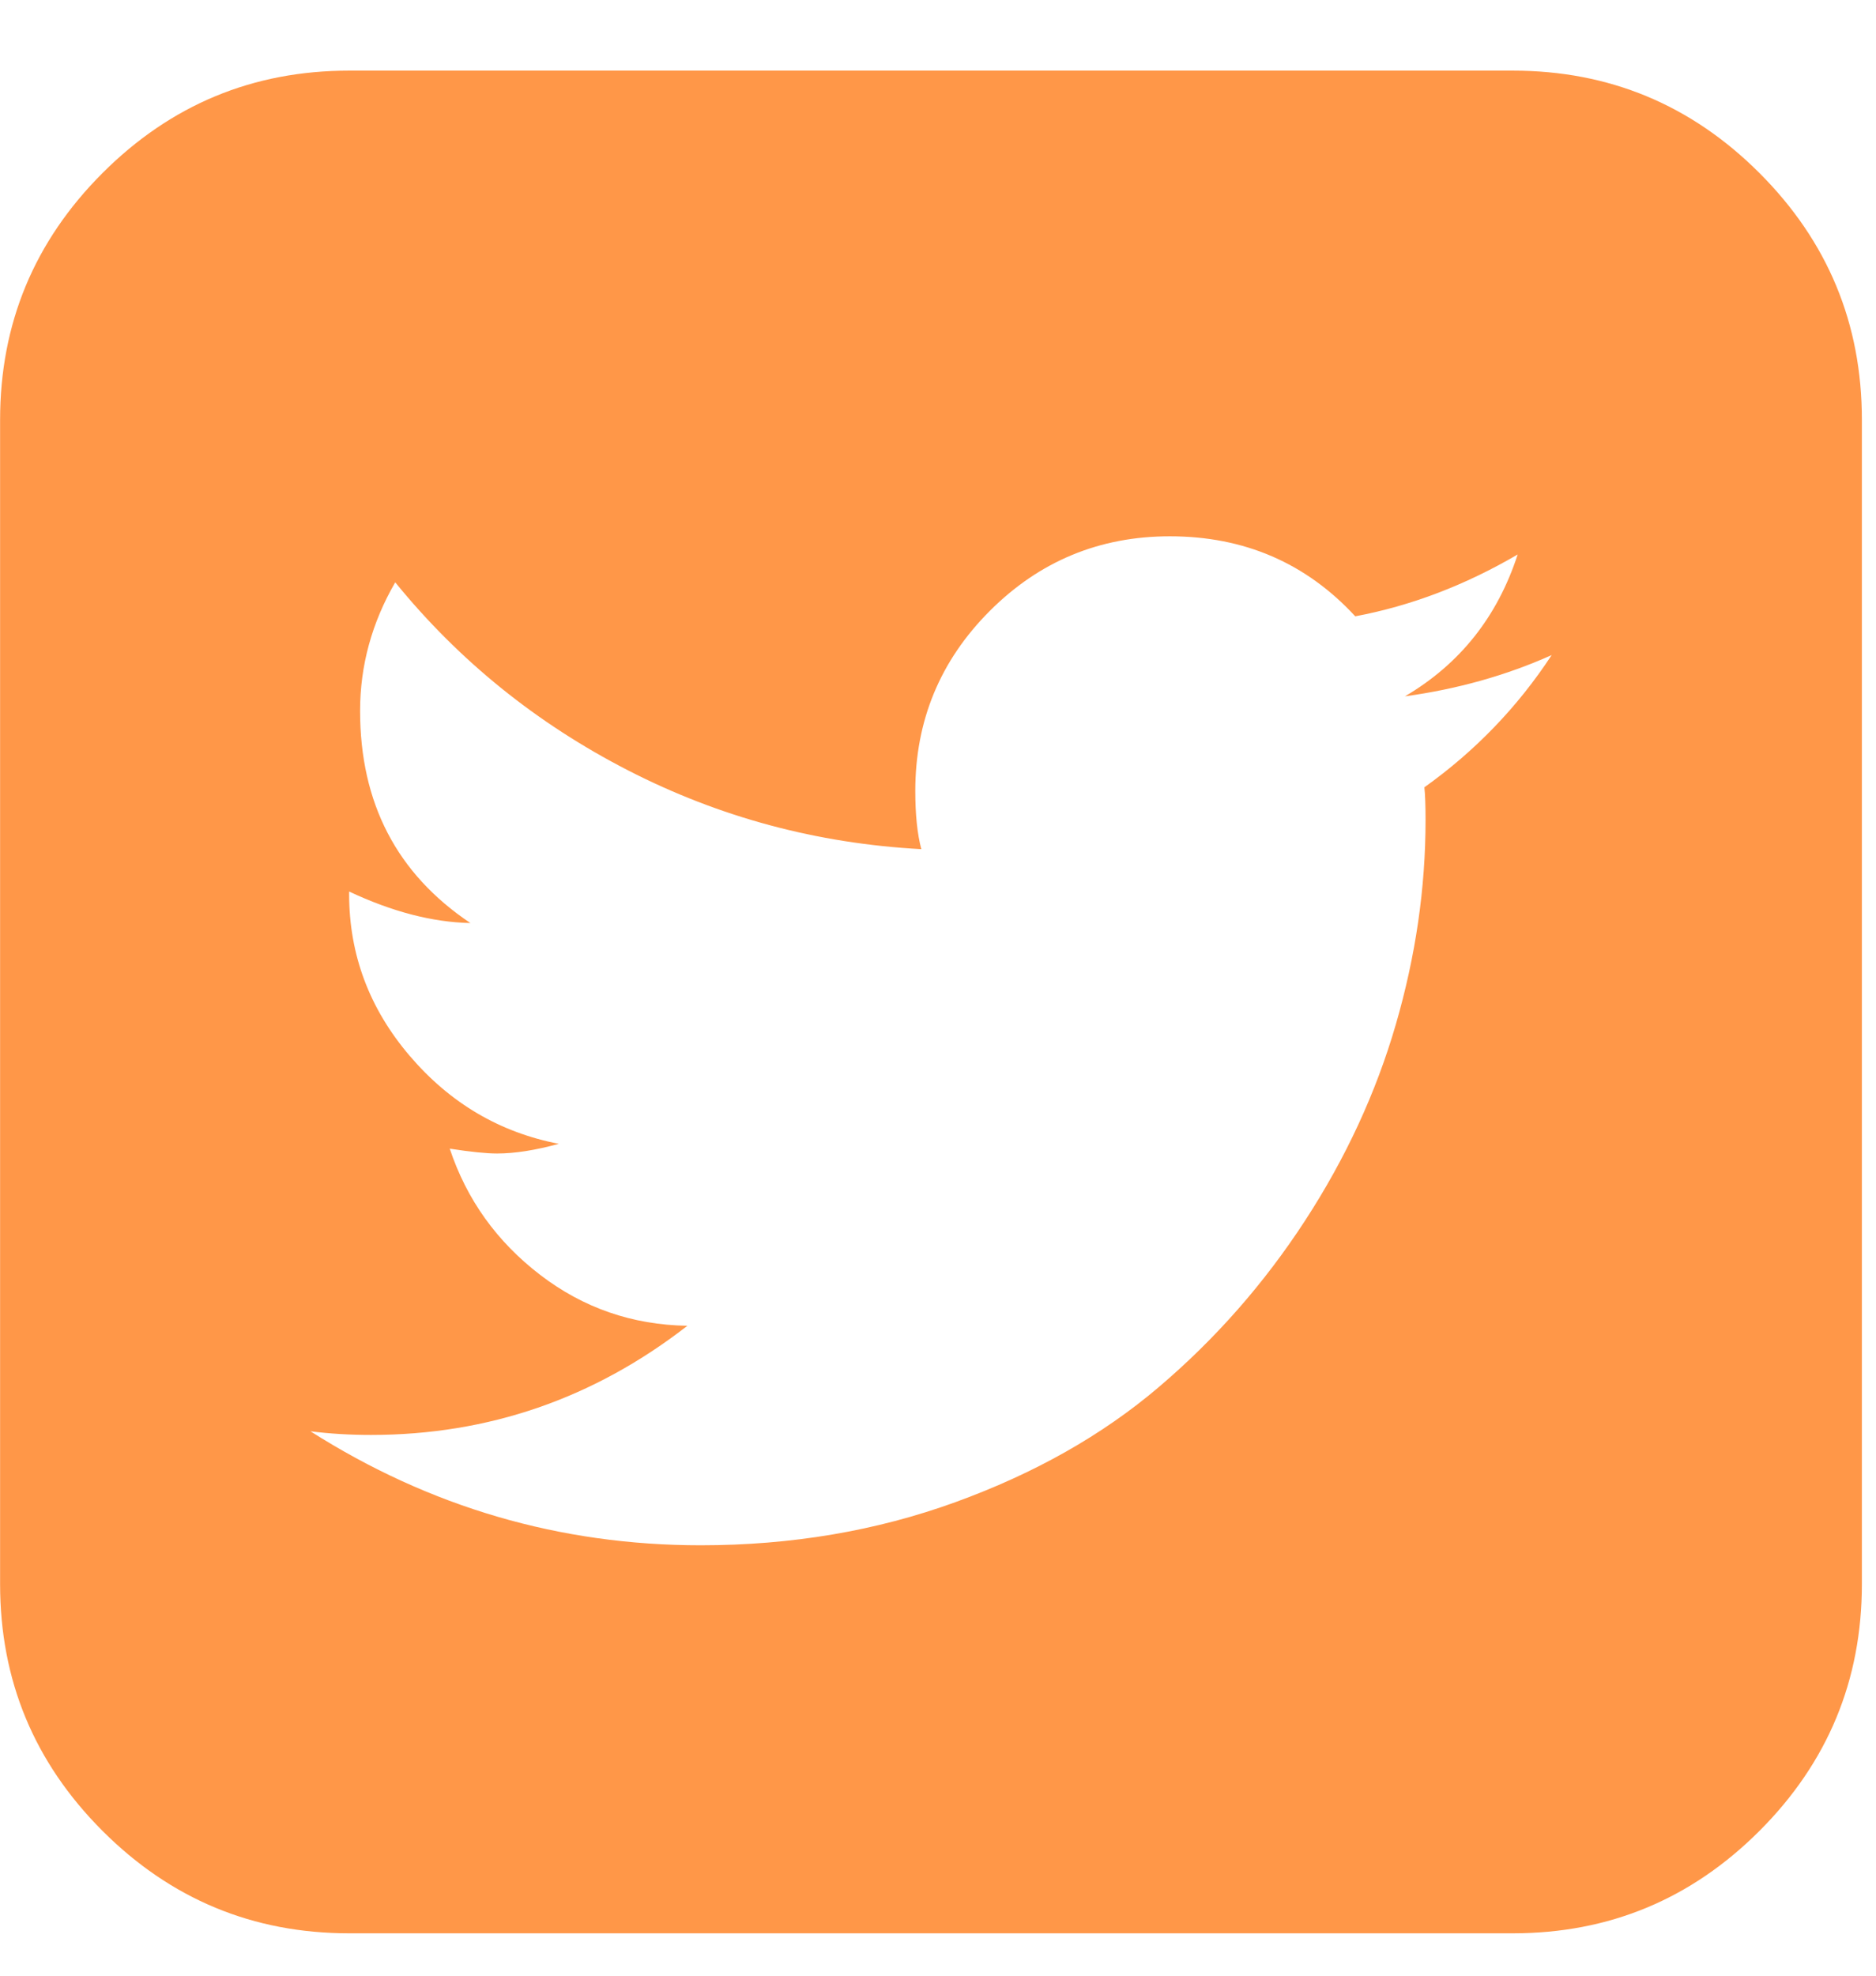 <svg height="20" viewBox="0 0 19 20" width="19" xmlns="http://www.w3.org/2000/svg"><path d="m569.714 32.632c-.458.205-.953.344-1.485.417.557-.327.937-.806 1.142-1.436-.532.311-1.08.52-1.645.626-.499-.54-1.125-.81-1.878-.81-.712 0-1.32.252-1.823.755-.503.503-.755 1.111-.755 1.823 0 .237.02.434.061.589-1.056-.057-2.046-.323-2.971-.798-.925-.475-1.711-1.109-2.357-1.903-.237.409-.356.843-.356 1.301 0 .933.372 1.649 1.117 2.148-.385-.008-.794-.115-1.228-.319v.025c0 .614.205 1.16.614 1.639.409.479.913.775 1.51.89-.237.065-.446.098-.626.098-.106 0-.266-.016-.479-.049.172.516.477.941.915 1.277.438.336.935.507 1.492.516-.949.737-2.017 1.105-3.204 1.105-.213 0-.417-.012-.614-.037 1.211.769 2.529 1.154 3.953 1.154.917 0 1.776-.145 2.578-.436.802-.291 1.49-.679 2.062-1.166.573-.487 1.066-1.048 1.479-1.682.413-.634.72-1.297.921-1.989s.301-1.381.301-2.069c0-.147-.004-.258-.012-.331.516-.368.945-.814 1.289-1.338zm3.143-2.382v11.786c0 .974-.346 1.807-1.037 2.498-.692.692-1.524 1.037-2.498 1.037h-11.786c-.974 0-1.807-.346-2.498-1.037-.692-.692-1.037-1.524-1.037-2.498v-11.786c0-.974.346-1.807 1.037-2.498.692-.692 1.524-1.037 2.498-1.037h11.786c.974 0 1.807.346 2.498 1.037.692.692 1.037 1.524 1.037 2.498z" fill="#ff9748" fill-rule="evenodd" transform="translate(-554 -26)"/></svg>